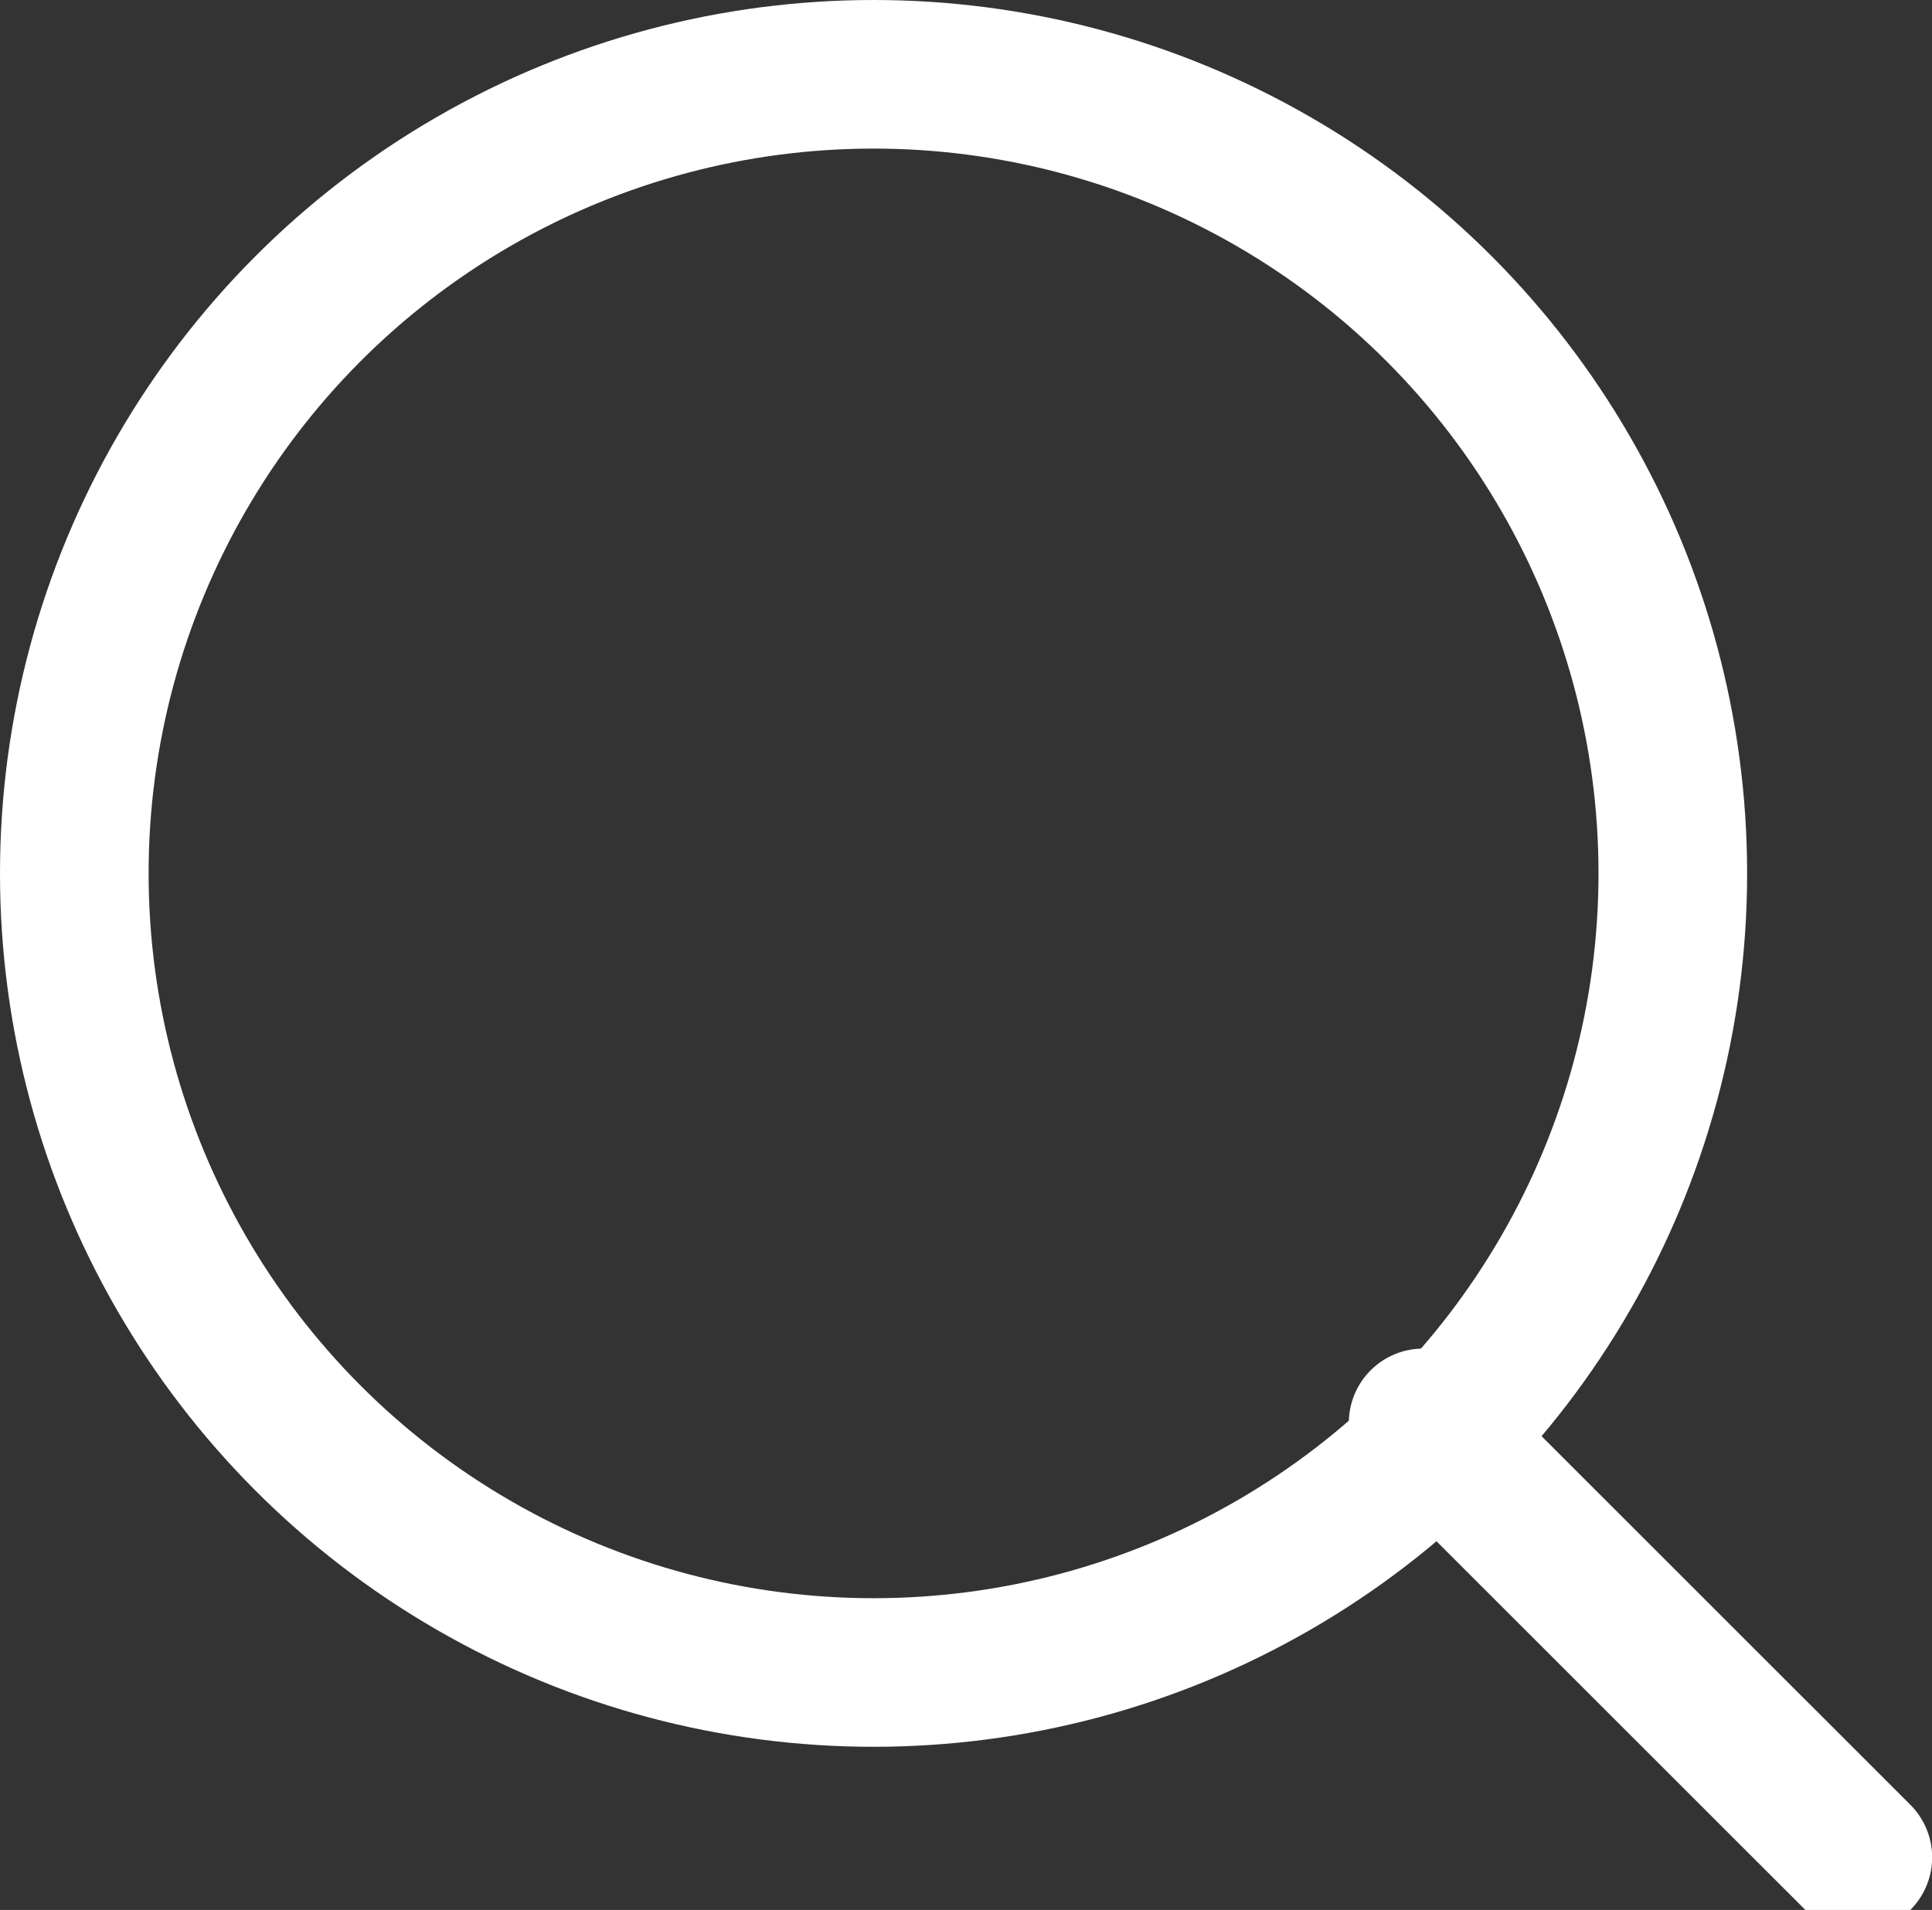 <svg xmlns="http://www.w3.org/2000/svg" xmlns:xlink="http://www.w3.org/1999/xlink" width="13" height="12.854" viewBox="0 0 13 12.854" fill="none">
<rect x="0" y="0" width="13" height="12.854" fill="#333333" stroke="none"/>
<ellipse cx="5.878" cy="5.878" rx="5.378" ry="5.378" stroke="rgba(255, 255, 255, 1)" stroke-width="1" stroke-linejoin="round" stroke-linecap="round" >
</ellipse>
<path stroke="rgba(255, 255, 255, 1)" stroke-width="1" stroke-linejoin="round" stroke-linecap="round"  d="M12.501 12.5L9.576 9.576">
</path>
</svg>
